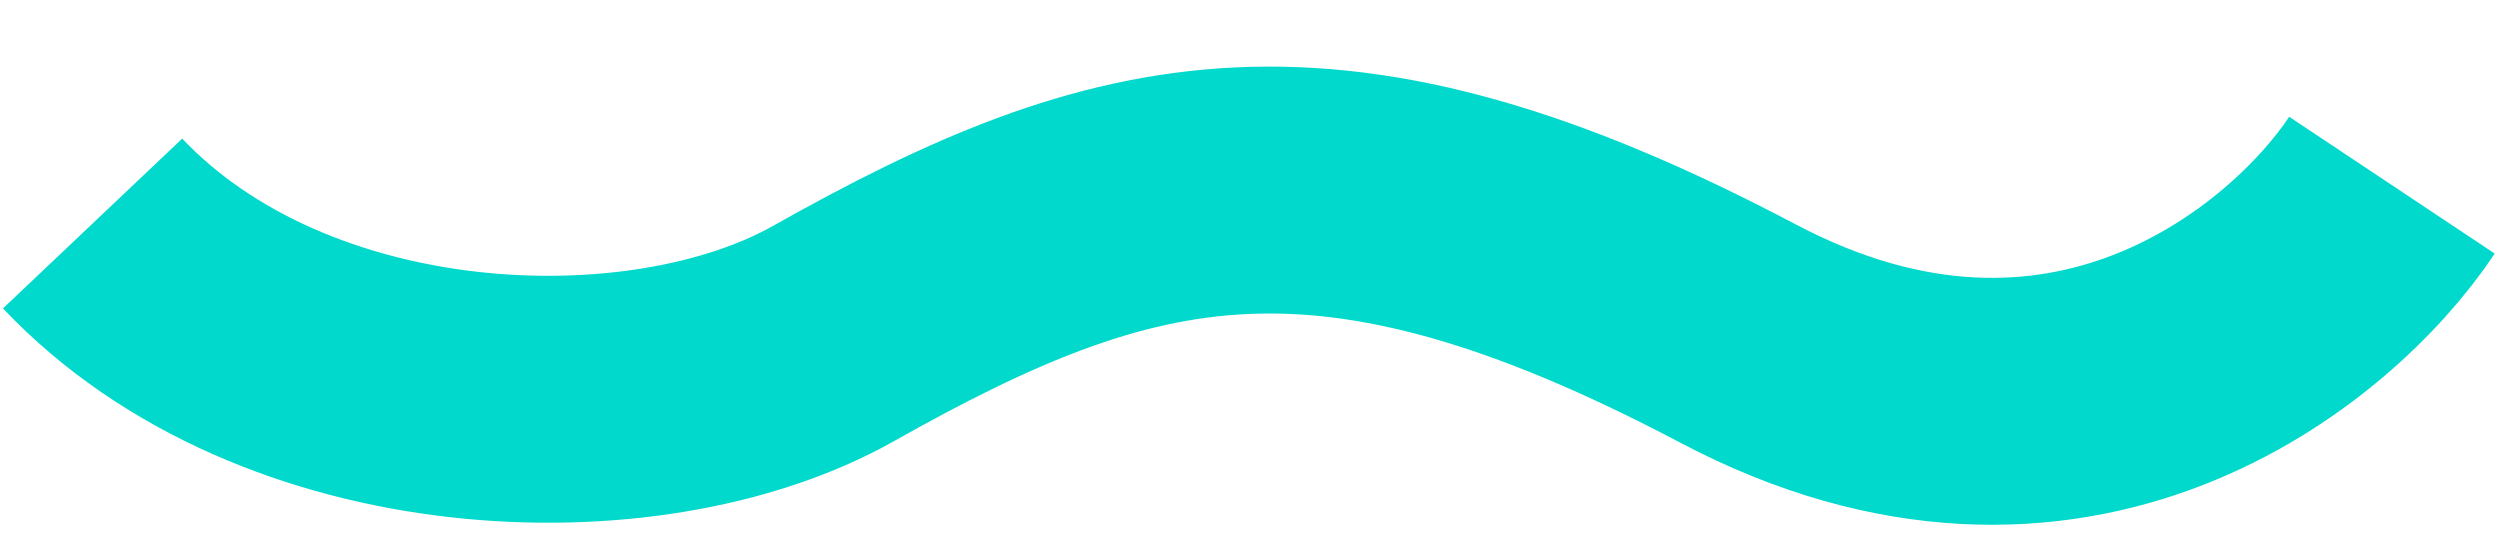 <svg width="81" height="18" viewBox="0 0 81 18" fill="none" xmlns="http://www.w3.org/2000/svg">
<g filter="url(#filter0_d_72_145)">
<path d="M77.5 4C74.875 7.944 66.963 14.426 56.316 8.809C43.008 1.788 36.46 3.485 27 8.809C20.866 12.262 9.221 11.809 3 5.242" stroke="#00D9CC" stroke-width="8"/>
</g>
<defs>
<filter id="filter0_d_72_145" x="0.096" y="0.158" width="80.734" height="16.845" filterUnits="userSpaceOnUse" color-interpolation-filters="sRGB">
<feFlood flood-opacity="0" result="BackgroundImageFix"/>
<feColorMatrix in="SourceAlpha" type="matrix" values="0 0 0 0 0 0 0 0 0 0 0 0 0 0 0 0 0 0 127 0" result="hardAlpha"/>
<feOffset dy="2"/>
<feComposite in2="hardAlpha" operator="out"/>
<feColorMatrix type="matrix" values="0 0 0 0 0 0 0 0 0 0 0 0 0 0 0 0 0 0 0.1 0"/>
<feBlend mode="normal" in2="BackgroundImageFix" result="effect1_dropShadow_72_145"/>
<feBlend mode="normal" in="SourceGraphic" in2="effect1_dropShadow_72_145" result="shape"/>
</filter>
</defs>
</svg>
